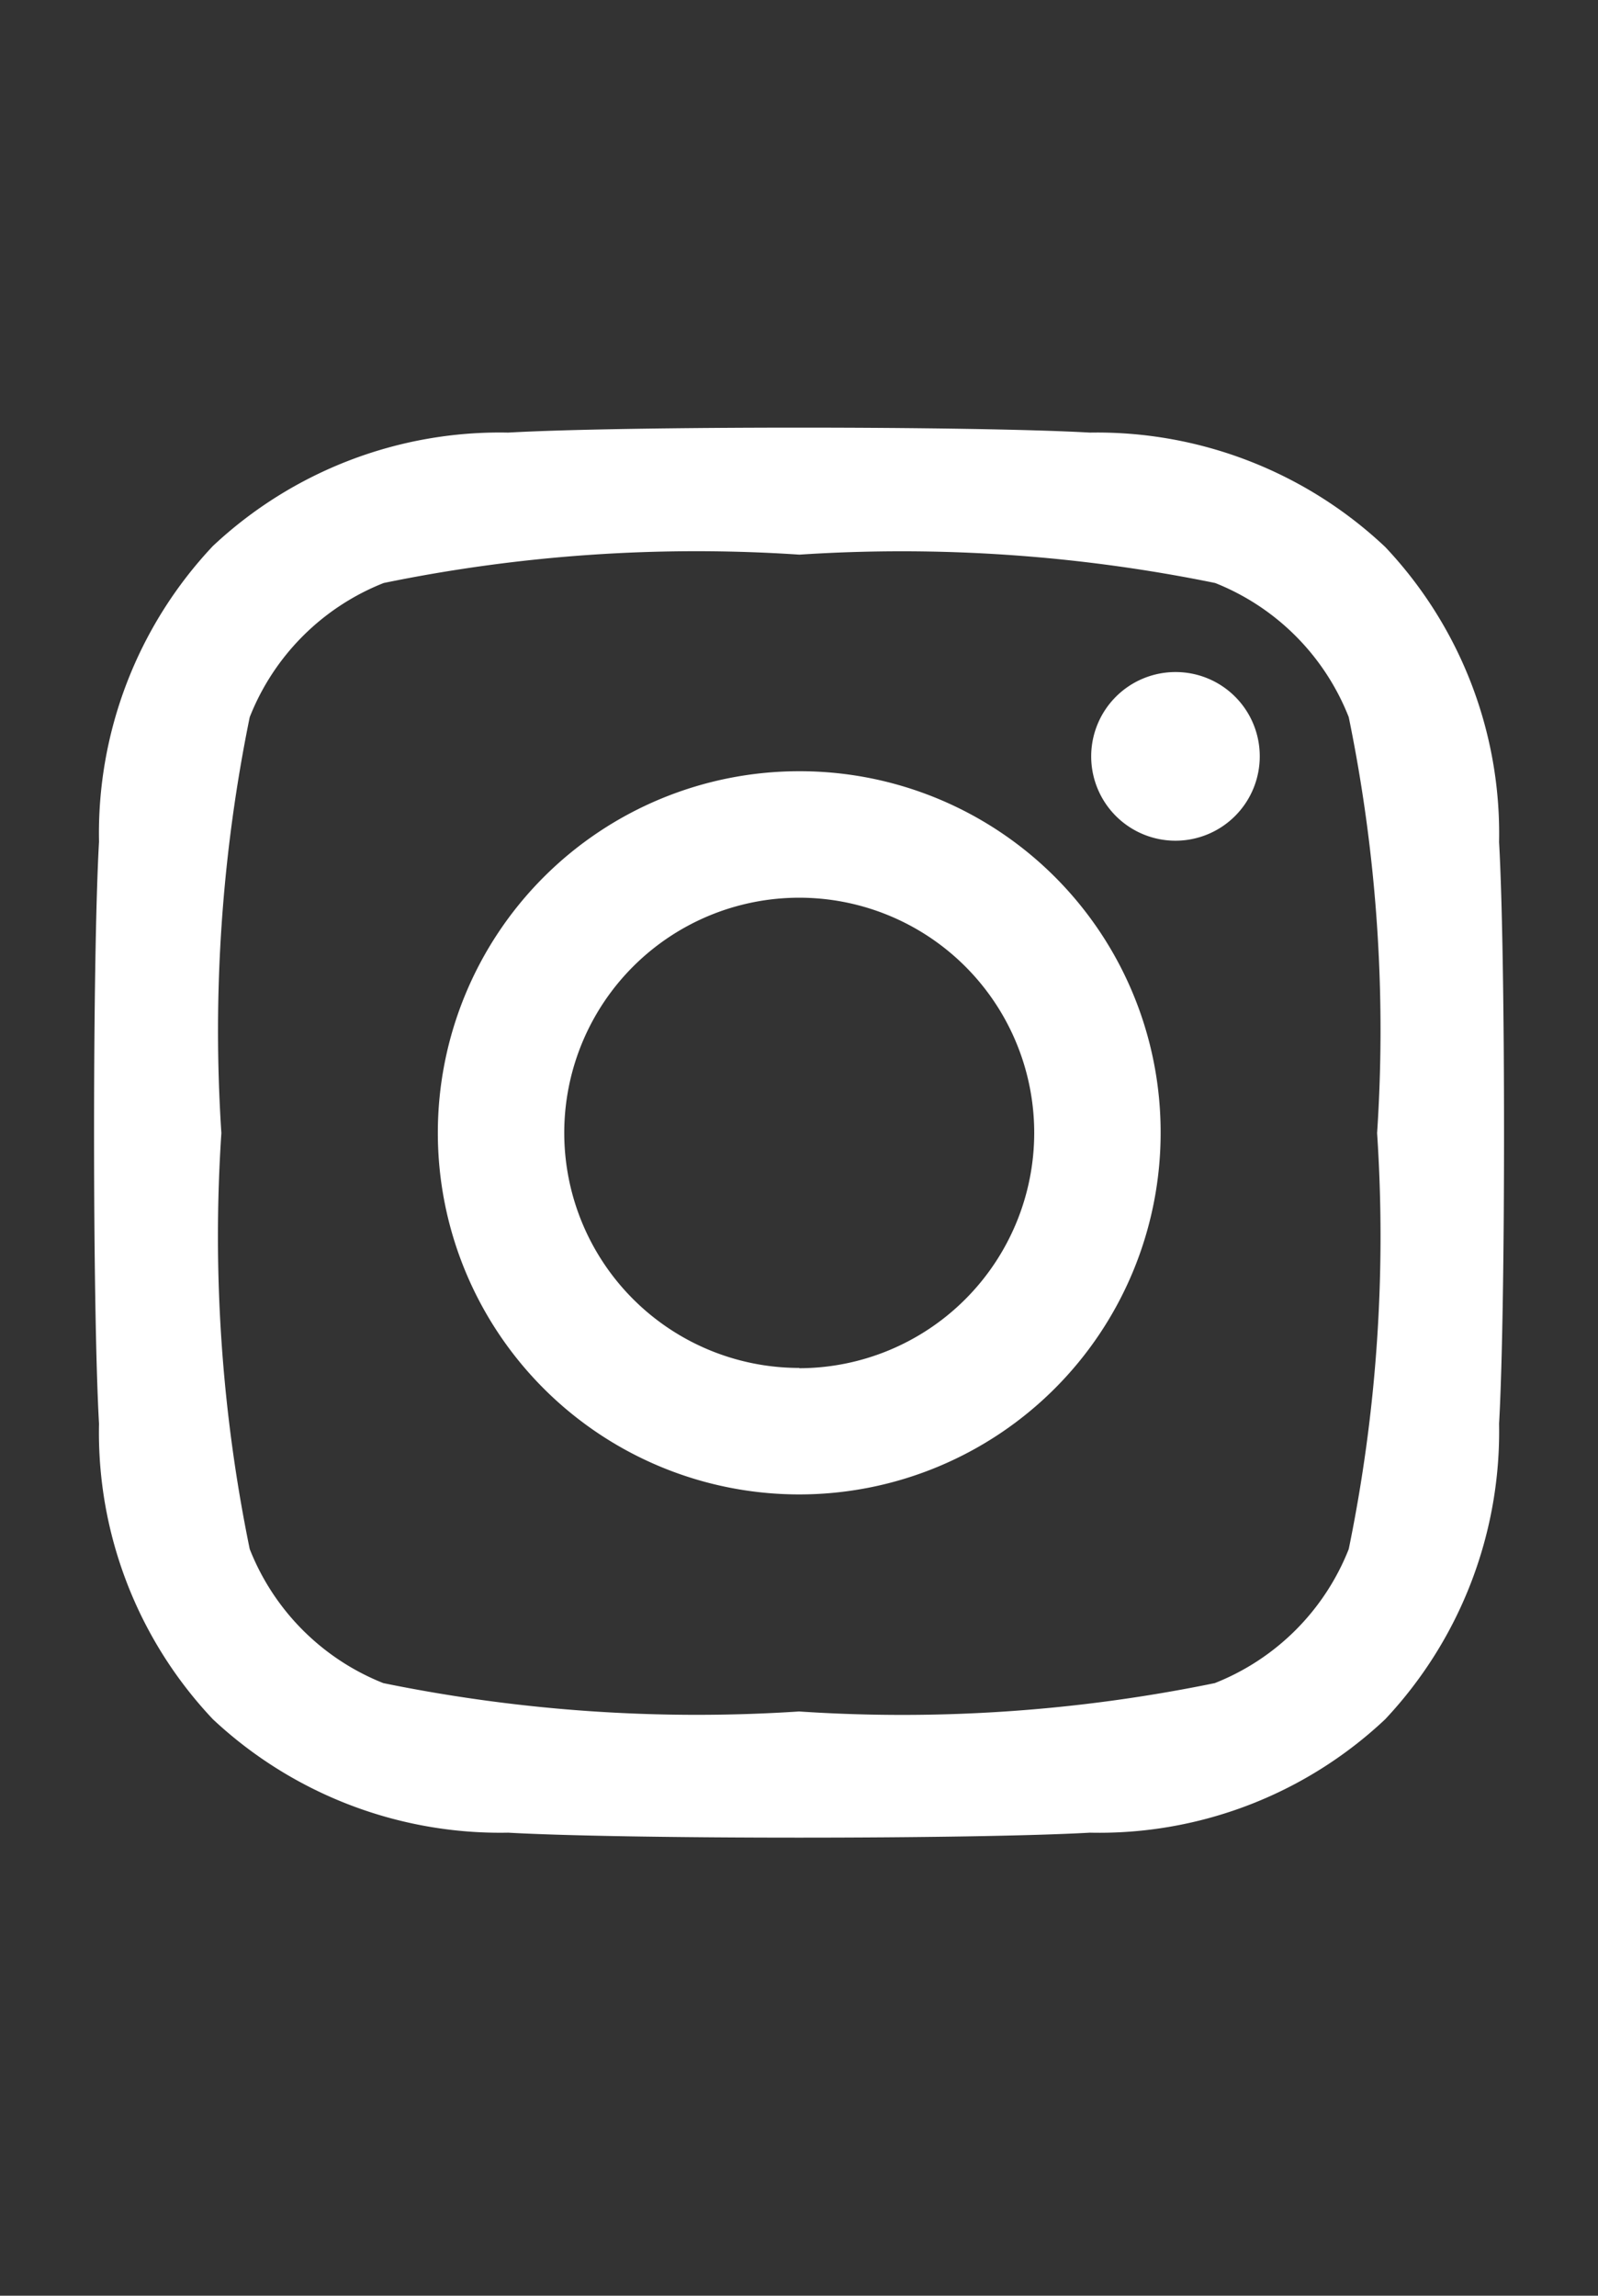 <svg xmlns="http://www.w3.org/2000/svg" width="16.913" height="24.284" viewBox="0 0 16.913 24.284">
  <rect x="0" y="0" width="16.913" height="24.284" fill="#333333" stroke="none"/>
  <g id="white-ig" transform="translate(-138.635 -115.801)">
    <rect id="Rectangle_11" data-name="Rectangle 11" width="16.497" height="24" transform="matrix(1, 0.017, -0.017, 1, 139.054, 115.801)" fill="none"/>
    <path id="Icon_awesome-instagram" data-name="Icon awesome-instagram" d="M7.458,5.872A3.825,3.825,0,1,0,11.283,9.7,3.819,3.819,0,0,0,7.458,5.872Zm0,6.312A2.487,2.487,0,1,1,9.945,9.7a2.491,2.491,0,0,1-2.487,2.487Zm4.874-6.469a.892.892,0,1,1-.892-.892A.89.89,0,0,1,12.332,5.716Zm2.533.906A4.415,4.415,0,0,0,13.66,3.5,4.444,4.444,0,0,0,10.534,2.29c-1.232-.07-4.924-.07-6.156,0a4.438,4.438,0,0,0-3.126,1.2A4.43,4.43,0,0,0,.047,6.618c-.07,1.232-.07,4.924,0,6.156A4.415,4.415,0,0,0,1.252,15.9,4.45,4.45,0,0,0,4.378,17.1c1.232.07,4.924.07,6.156,0A4.415,4.415,0,0,0,13.66,15.9a4.444,4.444,0,0,0,1.205-3.126c.07-1.232.07-4.92,0-6.152ZM13.274,14.1a2.518,2.518,0,0,1-1.418,1.418,16.443,16.443,0,0,1-4.4.3,16.571,16.571,0,0,1-4.4-.3A2.518,2.518,0,0,1,1.642,14.1a16.443,16.443,0,0,1-.3-4.4,16.571,16.571,0,0,1,.3-4.4A2.518,2.518,0,0,1,3.06,3.881a16.443,16.443,0,0,1,4.4-.3,16.571,16.571,0,0,1,4.4.3A2.518,2.518,0,0,1,13.274,5.3a16.443,16.443,0,0,1,.3,4.4A16.433,16.433,0,0,1,13.274,14.1Z" transform="translate(139.636 118.087)" fill="#fff"/>
  </g>
</svg>
